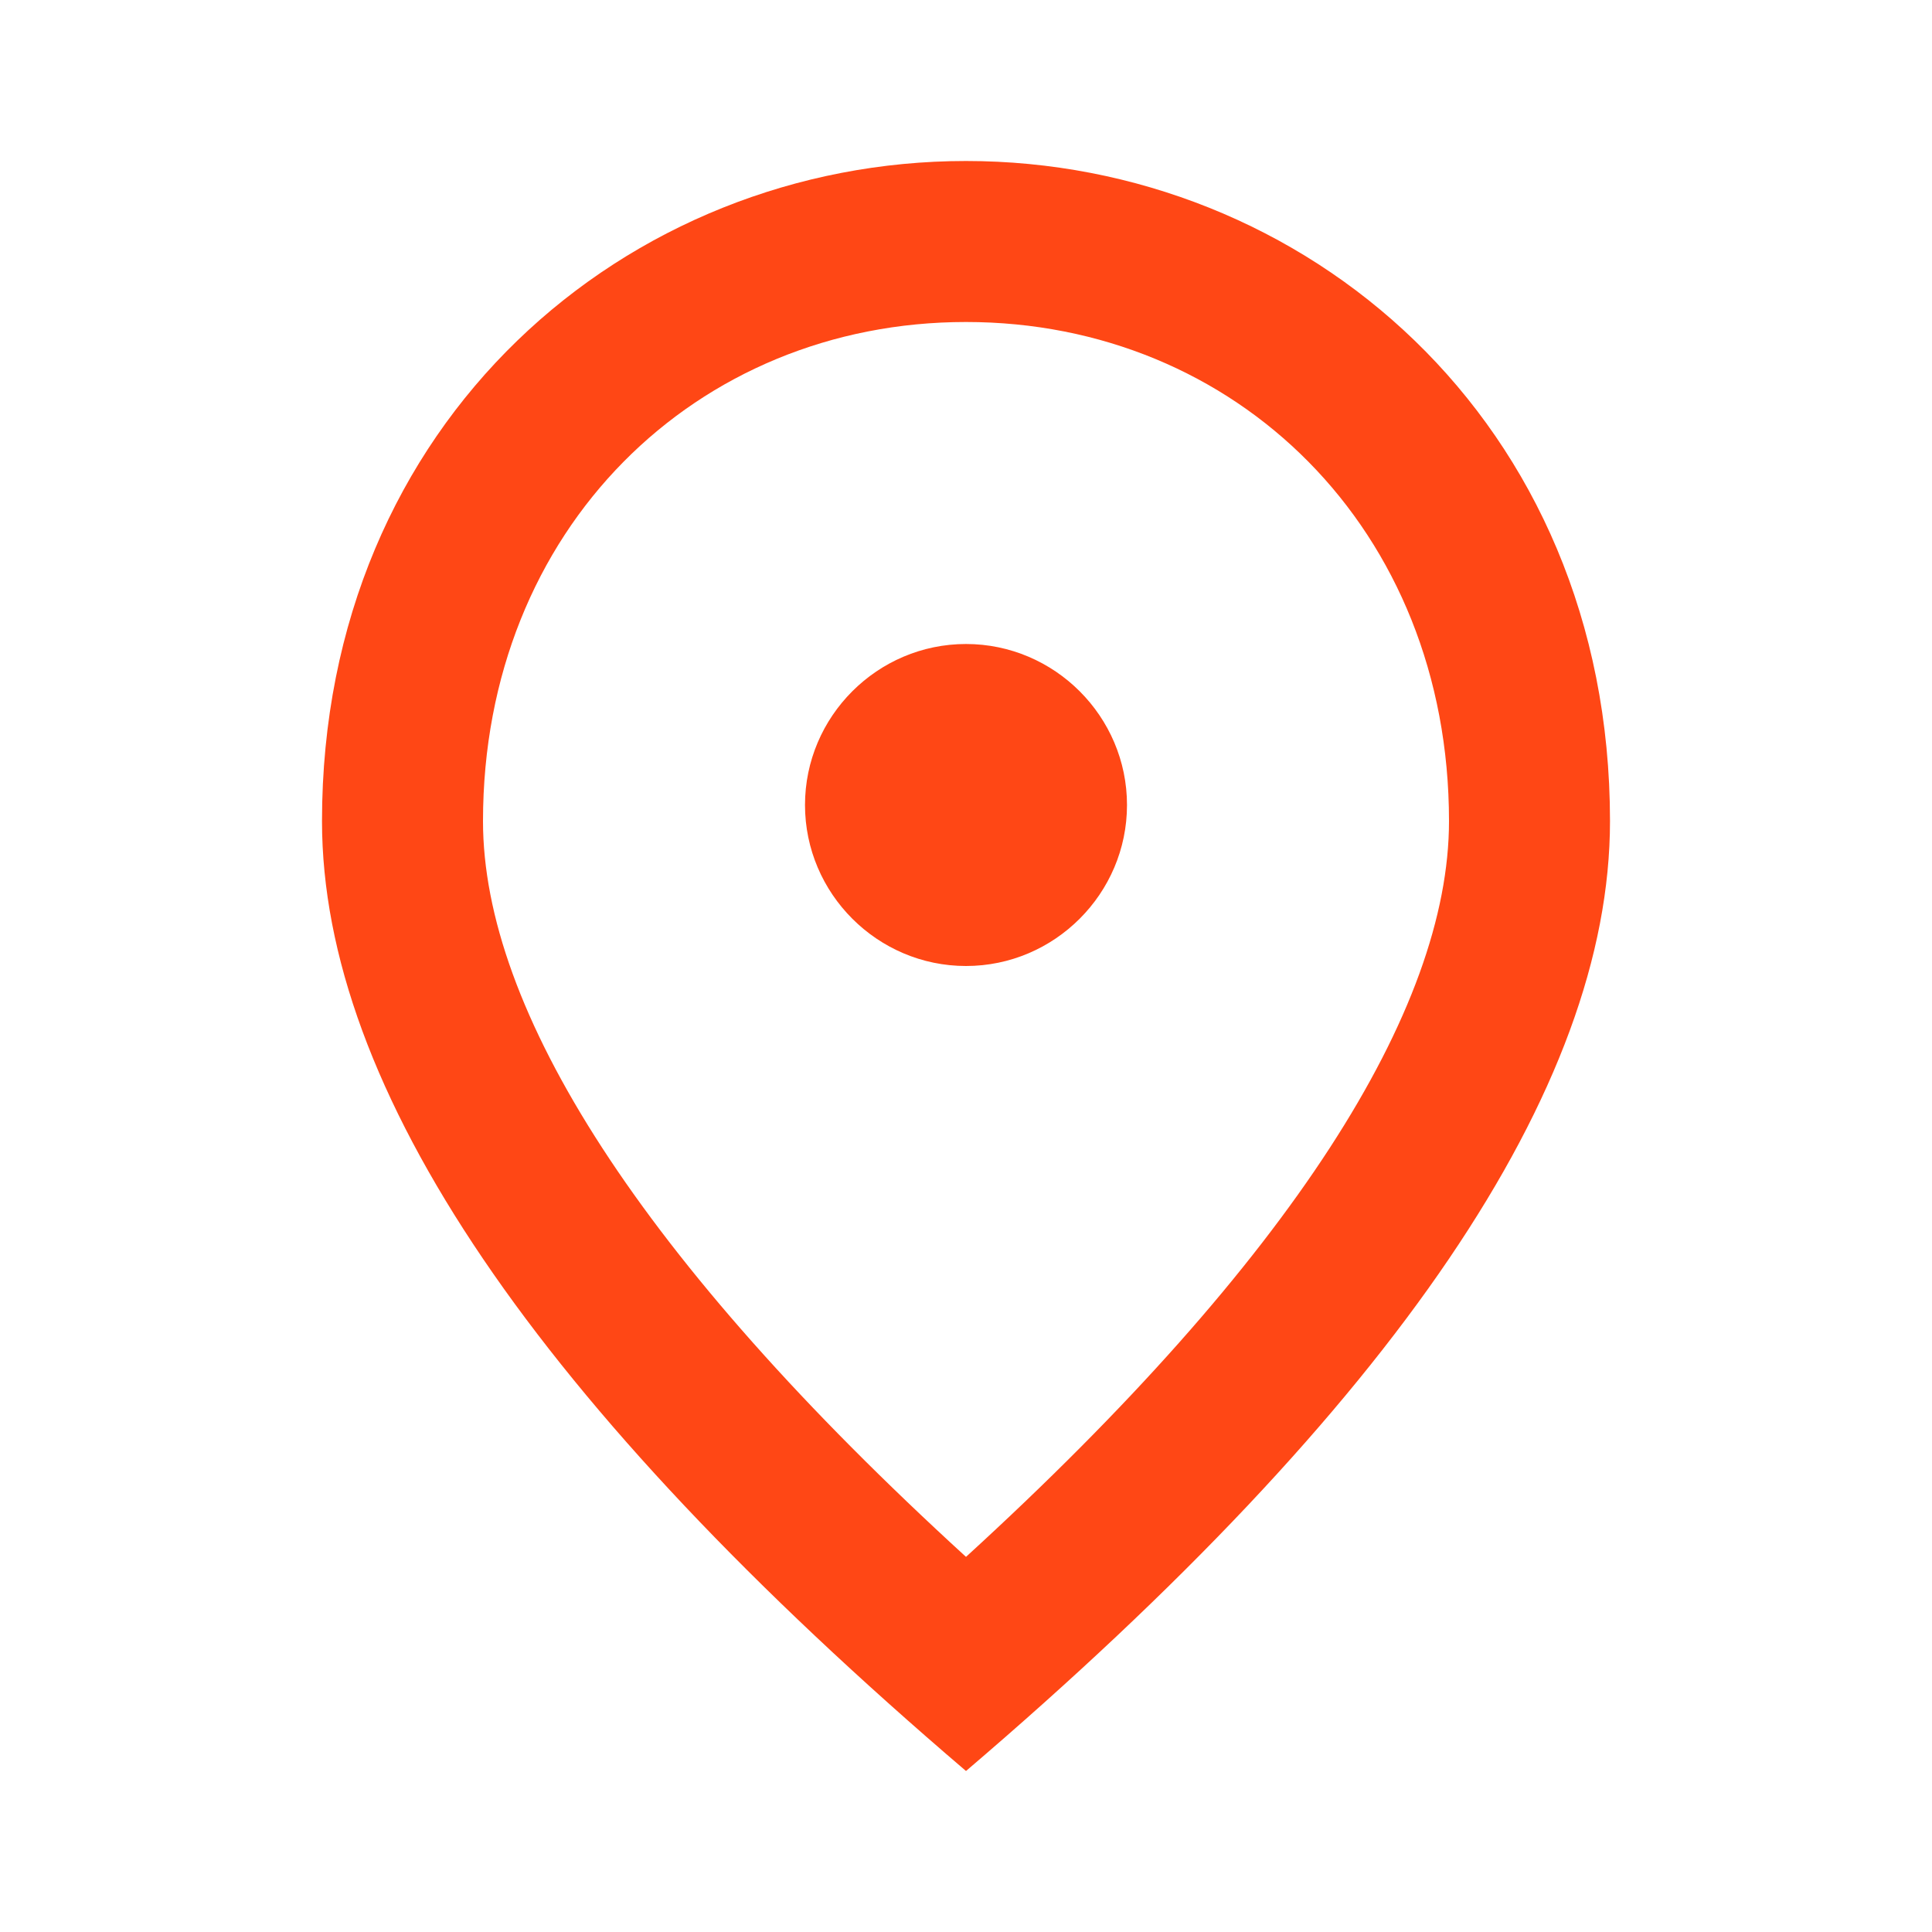 <svg width="24" height="24" viewBox="0 0 24 24" fill="none" xmlns="http://www.w3.org/2000/svg">
<g id="place" clip-path="url(#clip0_887_1738)">
<path id="Vector" d="M12 12C10.9 12 10 11.1 10 10C10 8.9 10.9 8 12 8C13.1 8 14 8.9 14 10C14 11.1 13.1 12 12 12ZM18 10.2C18 6.57 15.35 4 12 4C8.65 4 6 6.57 6 10.2C6 12.54 7.95 15.64 12 19.34C16.05 15.64 18 12.54 18 10.2ZM12 2C16.2 2 20 5.22 20 10.2C20 13.52 17.33 17.45 12 22C6.67 17.45 4 13.52 4 10.2C4 5.22 7.8 2 12 2Z" fill="#FF4715"/>
</g>
<defs>
<clipPath id="clip0_887_1738">
<rect width="24" height="24" fill="white"/>
</clipPath>
</defs>
</svg>

